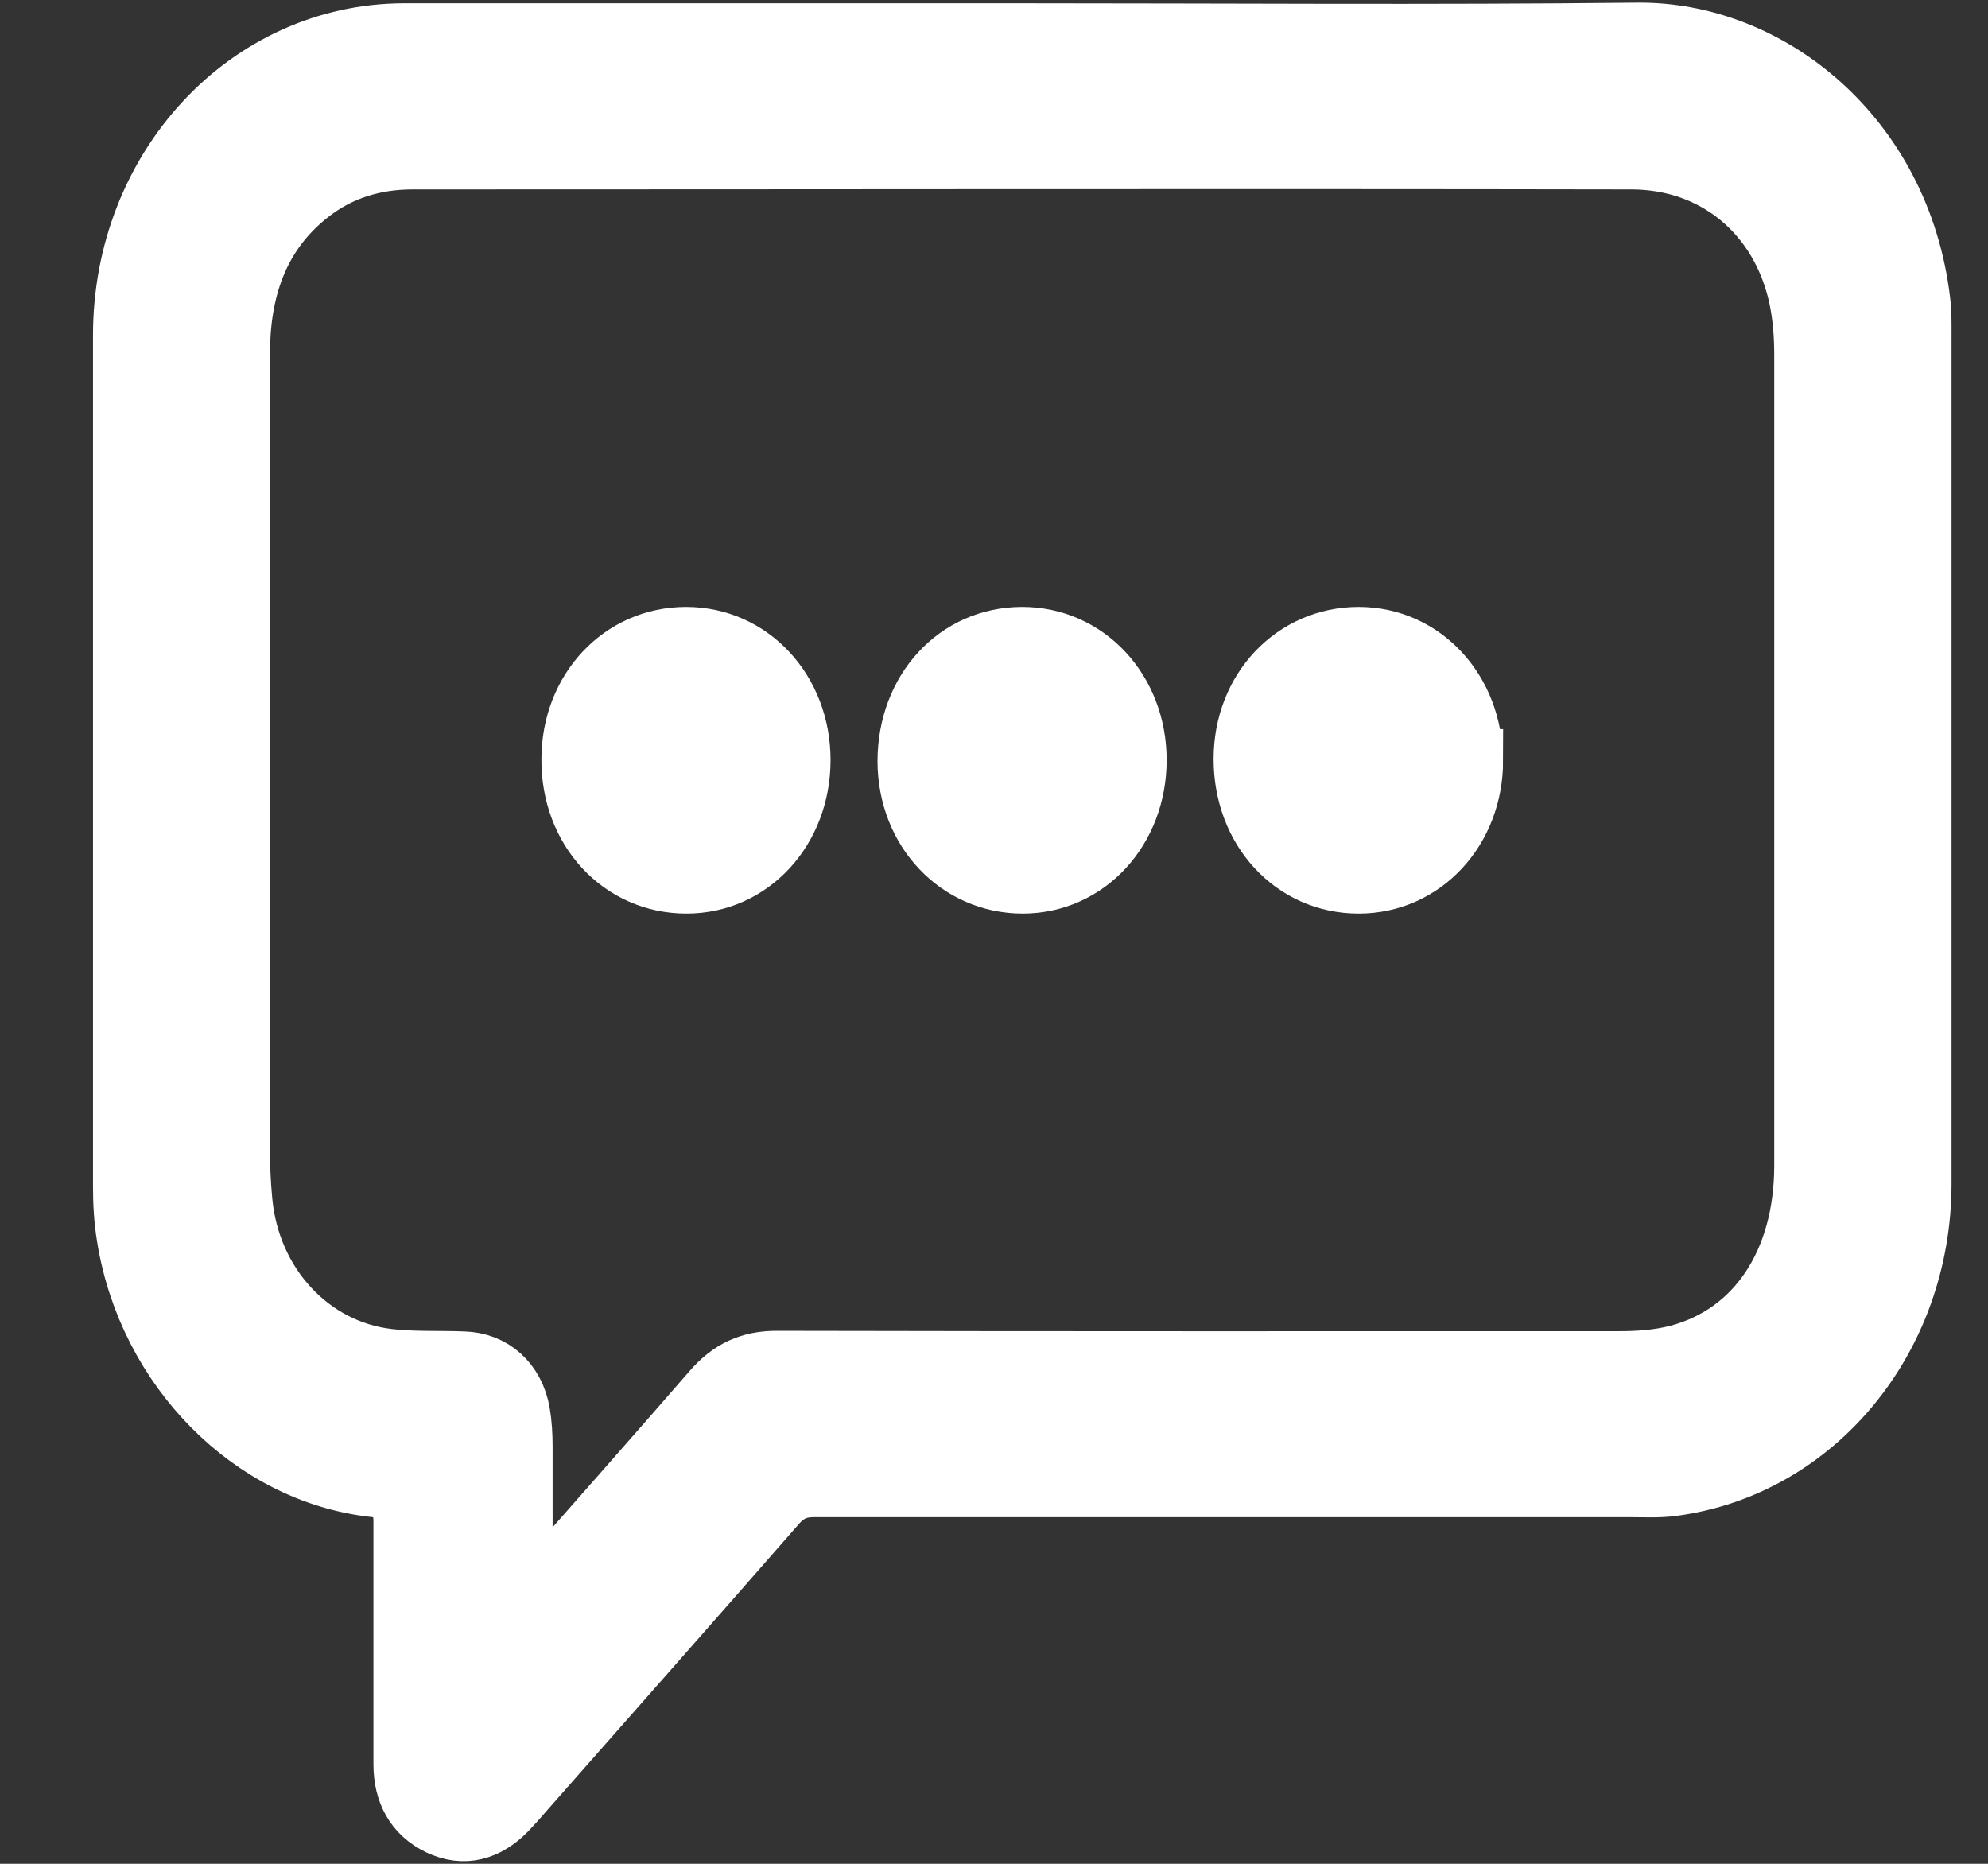 <svg width="16" height="15" viewBox="0 0 16 15" fill="none" xmlns="http://www.w3.org/2000/svg">
<rect x="0" y="0" width="16" height="15" fill="#333333" stroke="none"/>
<path d="M8.225 0.278C9.875 0.278 11.523 0.291 13.172 0.273C14.233 0.259 15.288 1.104 15.445 2.423C15.457 2.517 15.455 2.616 15.455 2.71C15.455 4.981 15.455 7.254 15.455 9.525C15.455 10.769 14.601 11.801 13.456 11.951C13.349 11.965 13.24 11.959 13.133 11.959C10.938 11.959 8.745 11.959 6.55 11.959C6.423 11.959 6.331 11.997 6.241 12.099C5.574 12.863 4.905 13.619 4.235 14.38C4.181 14.442 4.126 14.506 4.069 14.565C3.914 14.723 3.735 14.774 3.539 14.681C3.347 14.589 3.257 14.42 3.257 14.198C3.257 13.546 3.257 12.892 3.257 12.241C3.257 12.071 3.177 11.977 3.016 11.959C2.033 11.852 1.199 11.01 1.03 9.954C1.007 9.817 1 9.683 1 9.546C1 7.265 1 4.983 1 2.702C0.998 1.356 2.003 0.281 3.25 0.278C4.907 0.278 6.567 0.278 8.225 0.278ZM4.196 12.9C4.213 12.911 4.23 12.922 4.248 12.932C4.278 12.887 4.303 12.839 4.337 12.798C4.805 12.265 5.276 11.734 5.741 11.198C5.883 11.034 6.04 10.962 6.249 10.962C8.509 10.967 10.768 10.965 13.028 10.965C13.188 10.965 13.349 10.954 13.504 10.914C14.141 10.747 14.529 10.168 14.531 9.385C14.531 7.208 14.531 5.034 14.531 2.857C14.531 2.699 14.519 2.544 14.487 2.391C14.342 1.72 13.815 1.275 13.133 1.273C9.862 1.267 6.592 1.273 3.322 1.273C3.016 1.273 2.727 1.356 2.476 1.557C2.07 1.881 1.921 2.329 1.921 2.855C1.921 4.975 1.921 7.096 1.921 9.217C1.921 9.369 1.926 9.52 1.941 9.67C2.005 10.348 2.496 10.873 3.125 10.946C3.327 10.97 3.529 10.959 3.73 10.967C3.959 10.973 4.133 11.128 4.176 11.372C4.191 11.461 4.196 11.552 4.196 11.643C4.196 12.061 4.196 12.482 4.196 12.9Z" fill="white"/>
<path d="M6.433 6.117C6.433 6.67 6.037 7.101 5.525 7.101C5.004 7.101 4.606 6.672 4.609 6.112C4.609 5.56 5.007 5.136 5.522 5.136C6.035 5.136 6.433 5.565 6.433 6.117Z" fill="white"/>
<path d="M8.232 7.101C7.717 7.101 7.316 6.678 7.314 6.128C7.314 5.562 7.707 5.136 8.227 5.136C8.74 5.136 9.138 5.565 9.138 6.117C9.138 6.67 8.743 7.101 8.23 7.101H8.232Z" fill="white"/>
<path d="M11.846 6.12C11.846 6.672 11.448 7.101 10.935 7.101C10.415 7.101 10.019 6.672 10.019 6.109C10.019 5.557 10.42 5.136 10.935 5.136C11.448 5.136 11.844 5.568 11.844 6.12H11.846Z" fill="white"/>
<path d="M8.225 0.278C9.875 0.278 11.523 0.291 13.172 0.273C14.233 0.259 15.288 1.104 15.445 2.423C15.457 2.517 15.455 2.616 15.455 2.71C15.455 4.981 15.455 7.254 15.455 9.525C15.455 10.769 14.601 11.801 13.456 11.951C13.349 11.965 13.24 11.959 13.133 11.959C10.938 11.959 8.745 11.959 6.55 11.959C6.423 11.959 6.331 11.997 6.241 12.099C5.574 12.863 4.905 13.619 4.235 14.38C4.181 14.442 4.126 14.506 4.069 14.565C3.914 14.723 3.735 14.774 3.539 14.681C3.347 14.589 3.257 14.42 3.257 14.198C3.257 13.546 3.257 12.892 3.257 12.241C3.257 12.071 3.177 11.977 3.016 11.959C2.033 11.852 1.199 11.01 1.03 9.954C1.007 9.817 1 9.683 1 9.546C1 7.265 1 4.983 1 2.702C0.998 1.356 2.003 0.281 3.25 0.278C4.907 0.278 6.567 0.278 8.225 0.278ZM4.196 12.9C4.213 12.911 4.23 12.922 4.248 12.932C4.278 12.887 4.303 12.839 4.337 12.798C4.805 12.265 5.276 11.734 5.741 11.198C5.883 11.034 6.04 10.962 6.249 10.962C8.509 10.967 10.768 10.965 13.028 10.965C13.188 10.965 13.349 10.954 13.504 10.914C14.141 10.747 14.529 10.168 14.531 9.385C14.531 7.208 14.531 5.034 14.531 2.857C14.531 2.699 14.519 2.544 14.487 2.391C14.342 1.72 13.815 1.275 13.133 1.273C9.862 1.267 6.592 1.273 3.322 1.273C3.016 1.273 2.727 1.356 2.476 1.557C2.07 1.881 1.921 2.329 1.921 2.855C1.921 4.975 1.921 7.096 1.921 9.217C1.921 9.369 1.926 9.52 1.941 9.67C2.005 10.348 2.496 10.873 3.125 10.946C3.327 10.97 3.529 10.959 3.73 10.967C3.959 10.973 4.133 11.128 4.176 11.372C4.191 11.461 4.196 11.552 4.196 11.643C4.196 12.061 4.196 12.482 4.196 12.9Z" stroke="white" stroke-width="0.503"/>
<path d="M6.433 6.117C6.433 6.67 6.037 7.101 5.525 7.101C5.004 7.101 4.606 6.672 4.609 6.112C4.609 5.56 5.007 5.136 5.522 5.136C6.035 5.136 6.433 5.565 6.433 6.117Z" stroke="white" stroke-width="0.503"/>
<path d="M8.232 7.101C7.717 7.101 7.316 6.678 7.314 6.128C7.314 5.562 7.707 5.136 8.227 5.136C8.74 5.136 9.138 5.565 9.138 6.117C9.138 6.67 8.743 7.101 8.23 7.101H8.232Z" stroke="white" stroke-width="0.503"/>
<path d="M11.846 6.12C11.846 6.672 11.448 7.101 10.935 7.101C10.415 7.101 10.019 6.672 10.019 6.109C10.019 5.557 10.42 5.136 10.935 5.136C11.448 5.136 11.844 5.568 11.844 6.12H11.846Z" stroke="white" stroke-width="0.503"/>
</svg>
